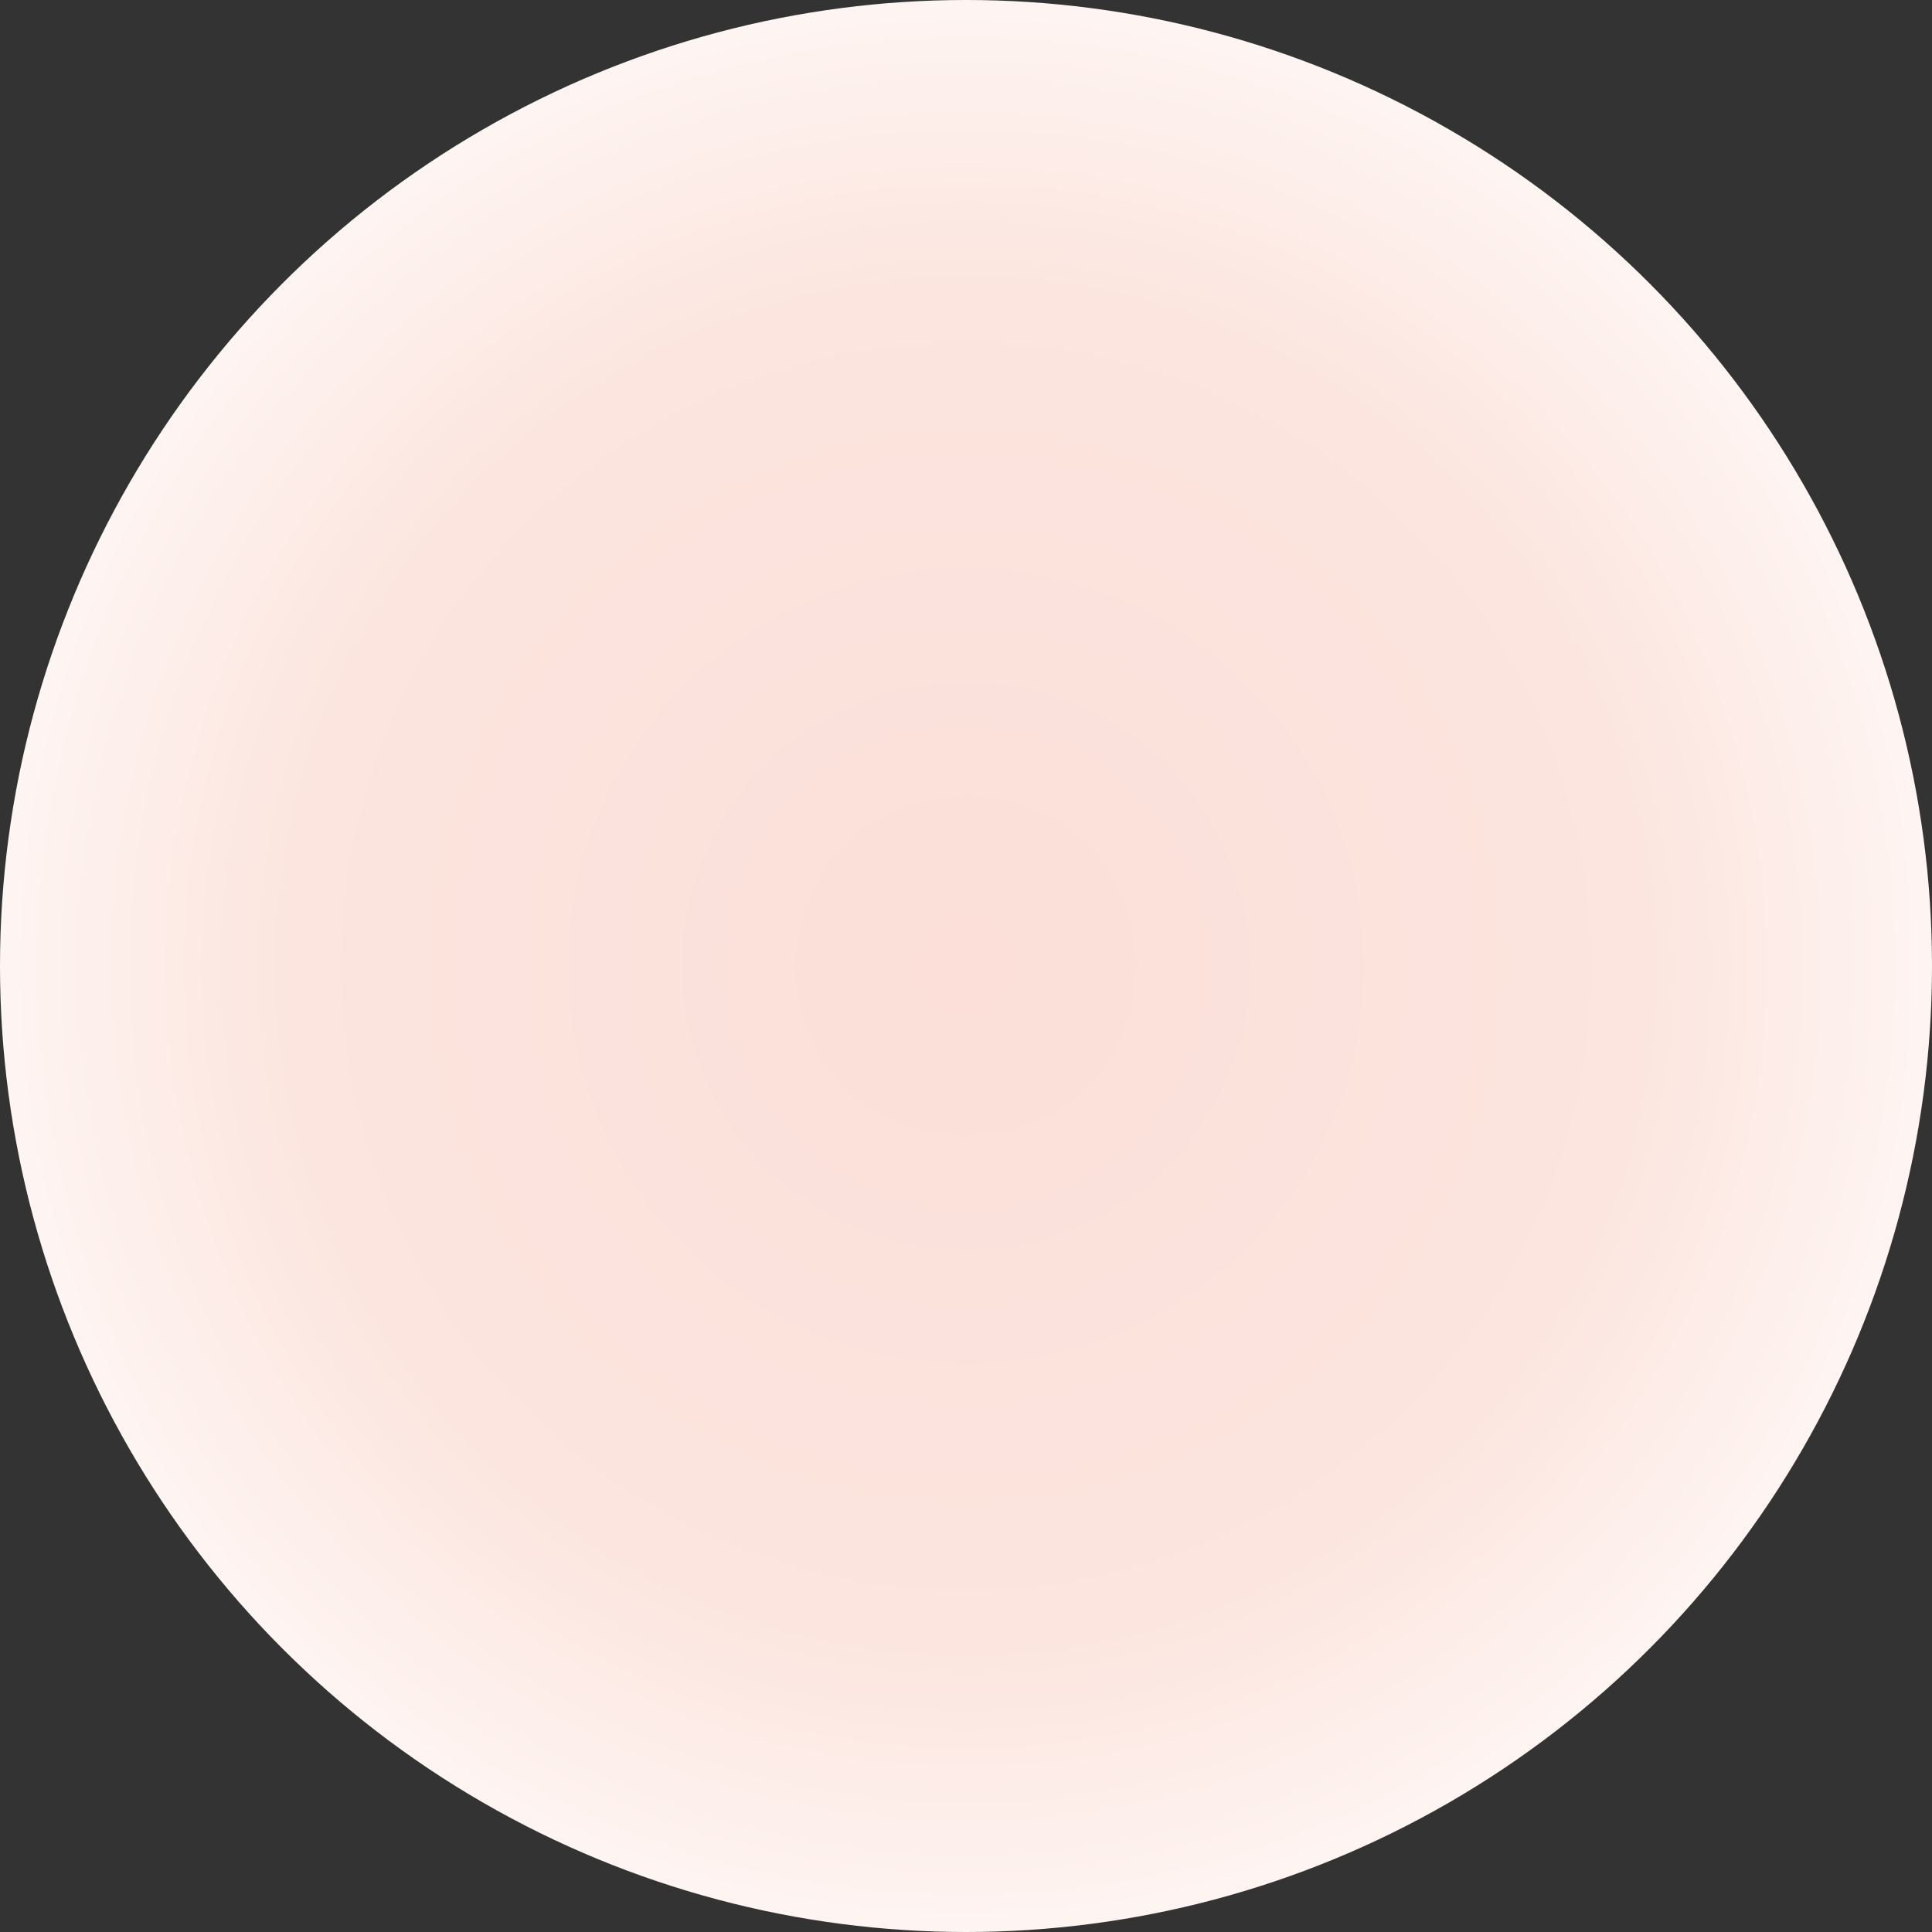 <svg xmlns="http://www.w3.org/2000/svg" xmlns:xlink="http://www.w3.org/1999/xlink" width="564" height="564" viewBox="0 0 564 564">
  <rect x="0" y="0" width="564" height="564" fill="#333333" stroke="none"/>
  <defs>
    <radialGradient id="radial-gradient" cx="0.5" cy="0.5" r="0.5" gradientUnits="objectBoundingBox">
      <stop offset="0" stop-color="#fbdfd8"/>
      <stop offset="0.7" stop-color="#fce5df"/>
      <stop offset="1" stop-color="#fef5f2"/>
    </radialGradient>
  </defs>
  <g id="Group_26" data-name="Group 26" transform="translate(-1046 1171)">
    <circle id="Ellipse_4" data-name="Ellipse 4" cx="282" cy="282" r="282" transform="translate(1046 -1171)" fill="url(#radial-gradient)"/>
  </g>
</svg>
